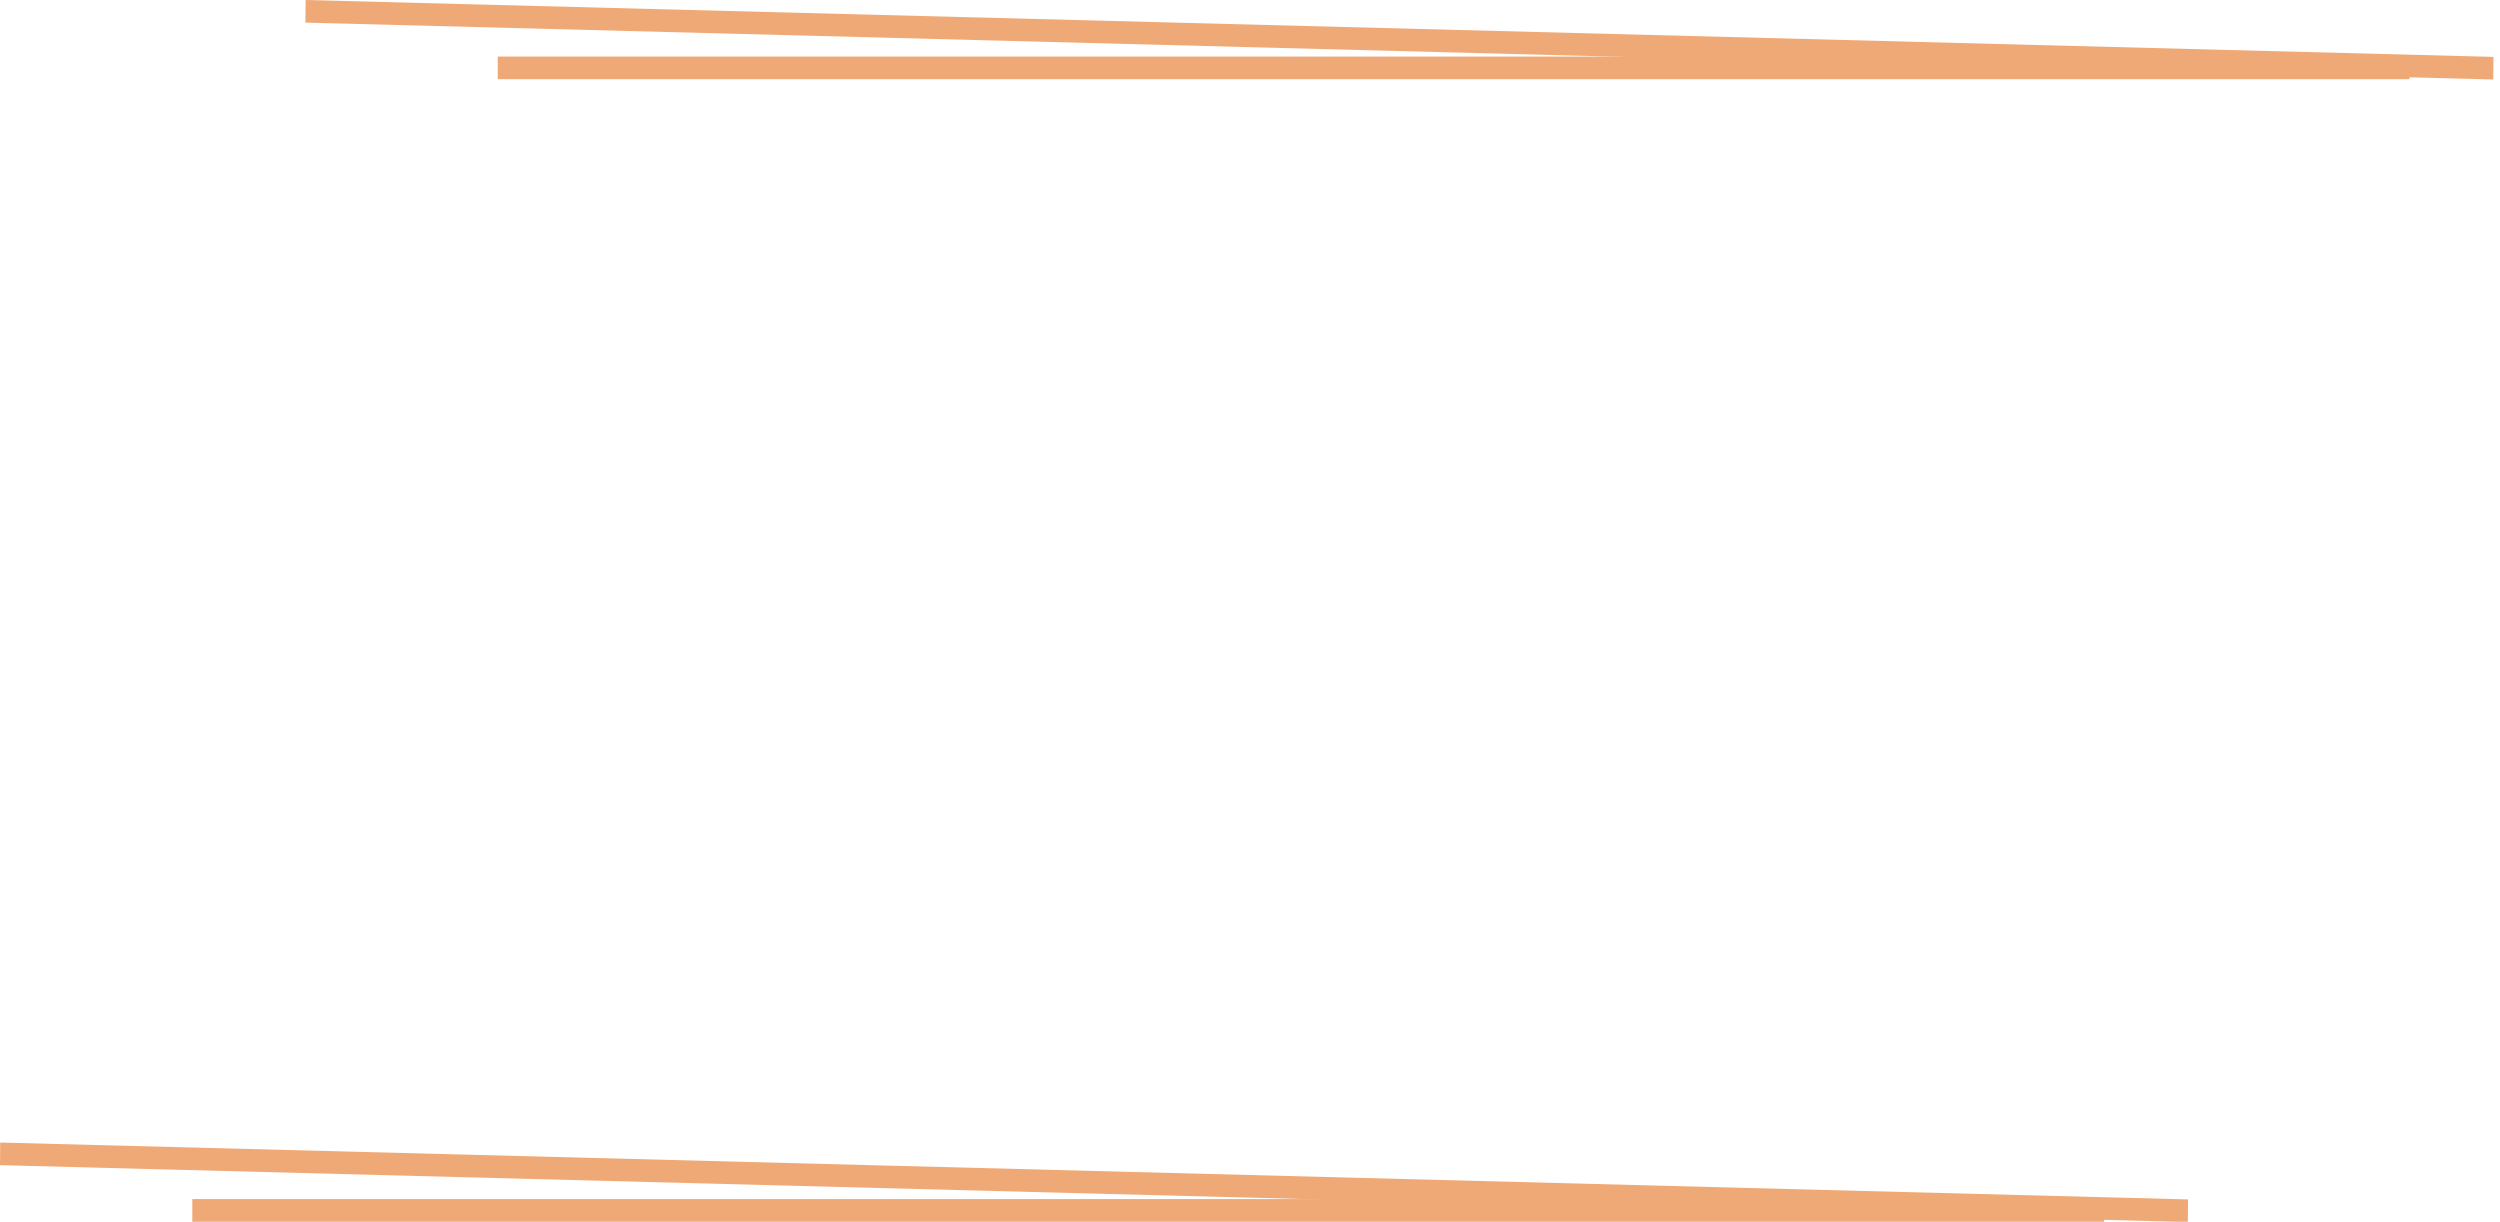 <svg xmlns="http://www.w3.org/2000/svg" width="221" height="108" viewBox="0 0 221 108" fill="none"><line y1="-1" x2="193.405" y2="-1" transform="matrix(1 0.026 -0.009 1 0 103)" stroke="#EFA976" stroke-width="2"></line><line x1="17" y1="107" x2="186" y2="107" stroke="#EFA976" stroke-width="2"></line><line y1="-1" x2="193.405" y2="-1" transform="matrix(1 0.026 -0.009 1 27 2)" stroke="#EFA976" stroke-width="2"></line><line x1="44" y1="6" x2="213" y2="6" stroke="#EFA976" stroke-width="2"></line></svg>